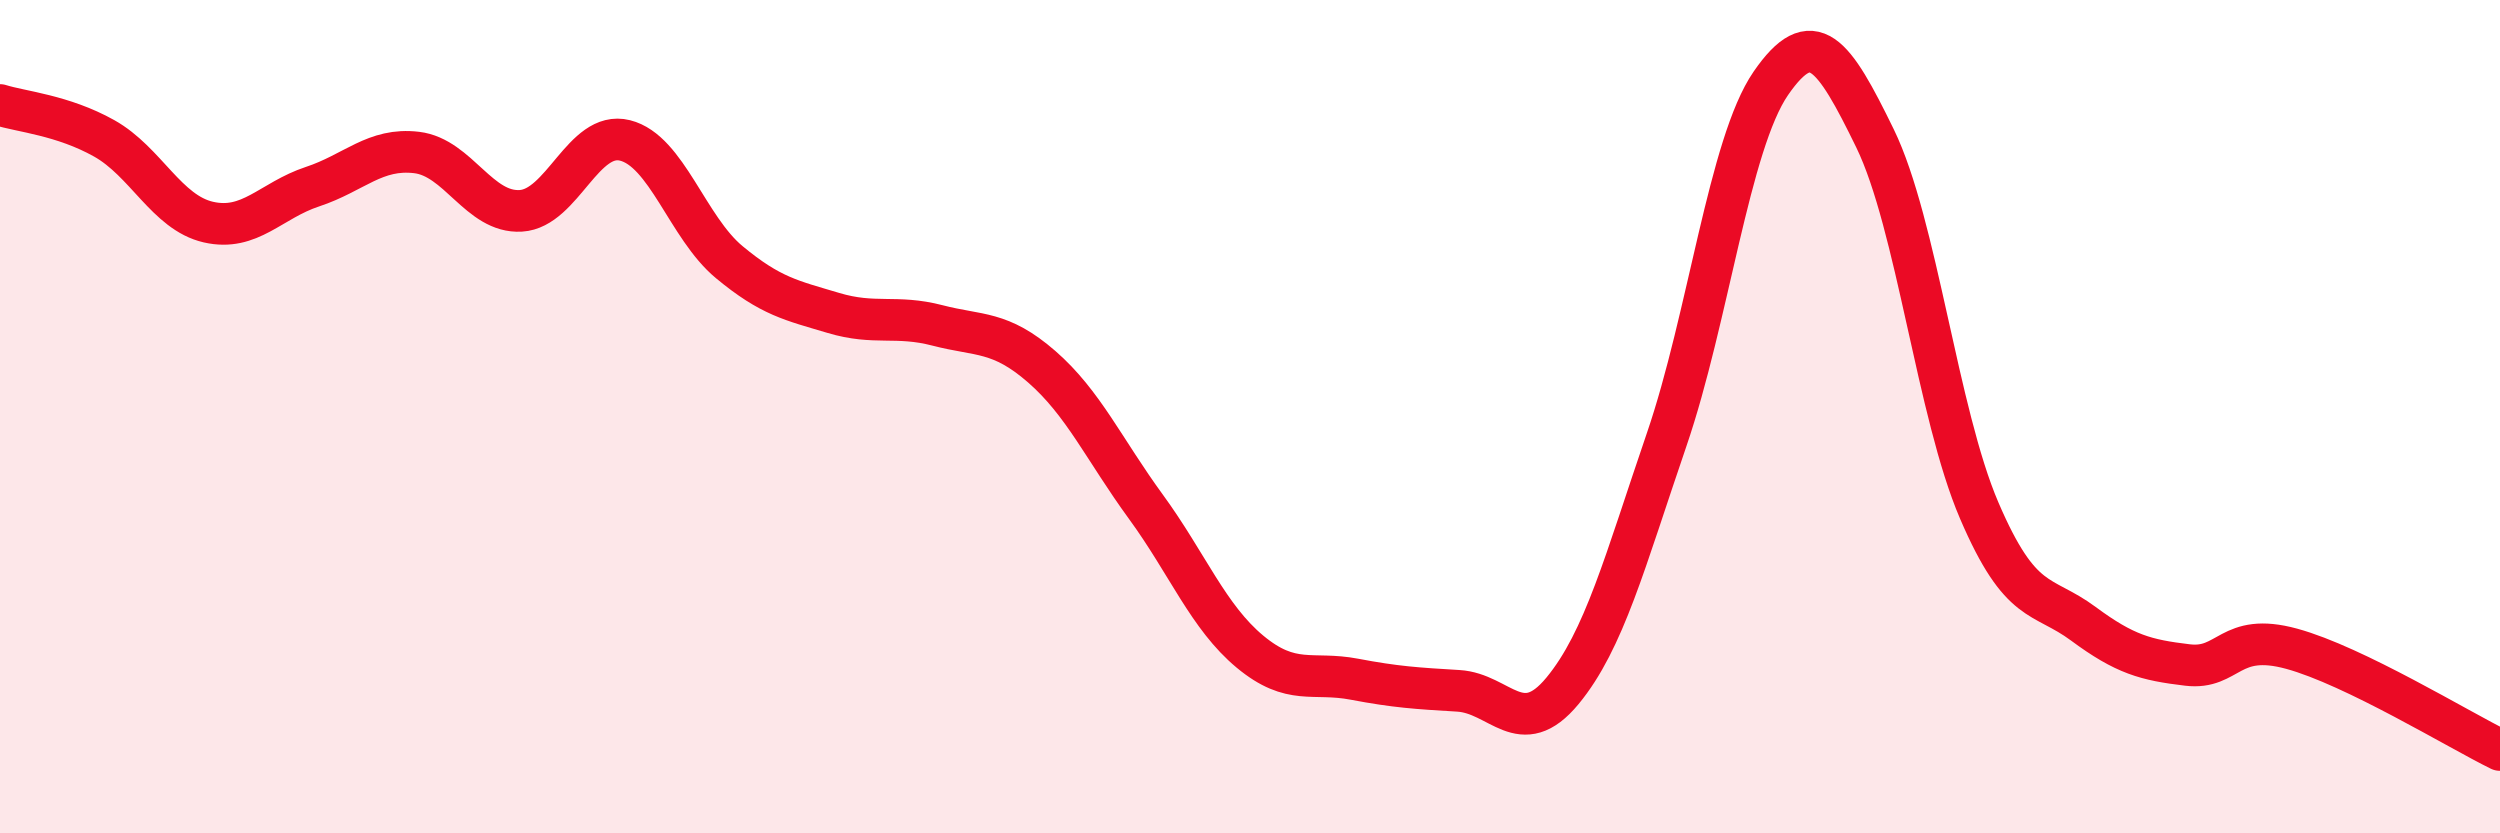 
    <svg width="60" height="20" viewBox="0 0 60 20" xmlns="http://www.w3.org/2000/svg">
      <path
        d="M 0,2.52 C 0.5,2.68 1.5,2.76 2.5,3.32 C 3.5,3.88 4,5.1 5,5.33 C 6,5.56 6.5,4.81 7.5,4.48 C 8.5,4.15 9,3.54 10,3.66 C 11,3.78 11.5,5.12 12.5,5.06 C 13.5,5 14,3.12 15,3.37 C 16,3.62 16.5,5.46 17.5,6.29 C 18.5,7.12 19,7.21 20,7.51 C 21,7.81 21.5,7.55 22.5,7.81 C 23.5,8.07 24,7.93 25,8.8 C 26,9.67 26.5,10.79 27.5,12.16 C 28.5,13.53 29,14.81 30,15.64 C 31,16.47 31.5,16.11 32.5,16.3 C 33.5,16.49 34,16.52 35,16.58 C 36,16.64 36.5,17.79 37.5,16.58 C 38.5,15.37 39,13.47 40,10.55 C 41,7.63 41.5,3.45 42.5,2 C 43.5,0.55 44,1.27 45,3.32 C 46,5.37 46.5,9.92 47.5,12.25 C 48.5,14.58 49,14.23 50,14.97 C 51,15.71 51.5,15.84 52.5,15.96 C 53.5,16.08 53.5,15.16 55,15.57 C 56.5,15.98 59,17.51 60,18L60 20L0 20Z"
        fill="#EB0A25"
        opacity="0.1"
        stroke-linecap="round"
        stroke-linejoin="round"
      />
      <path
        d="M 0,2.52 C 0.5,2.68 1.5,2.76 2.5,3.32 C 3.5,3.88 4,5.1 5,5.33 C 6,5.56 6.5,4.81 7.5,4.48 C 8.5,4.15 9,3.54 10,3.66 C 11,3.78 11.5,5.12 12.5,5.06 C 13.5,5 14,3.12 15,3.37 C 16,3.62 16.5,5.46 17.5,6.29 C 18.5,7.12 19,7.21 20,7.51 C 21,7.81 21.5,7.55 22.5,7.81 C 23.5,8.07 24,7.93 25,8.8 C 26,9.67 26.5,10.79 27.5,12.16 C 28.5,13.53 29,14.81 30,15.64 C 31,16.47 31.5,16.11 32.5,16.3 C 33.5,16.49 34,16.52 35,16.58 C 36,16.64 36.5,17.79 37.5,16.58 C 38.5,15.37 39,13.47 40,10.55 C 41,7.63 41.5,3.45 42.5,2 C 43.5,0.55 44,1.27 45,3.32 C 46,5.37 46.5,9.92 47.5,12.25 C 48.5,14.58 49,14.23 50,14.97 C 51,15.71 51.5,15.84 52.5,15.96 C 53.5,16.08 53.5,15.16 55,15.57 C 56.5,15.98 59,17.51 60,18"
        stroke="#EB0A25"
        stroke-width="1"
        fill="none"
        stroke-linecap="round"
        stroke-linejoin="round"
      />
    </svg>
  